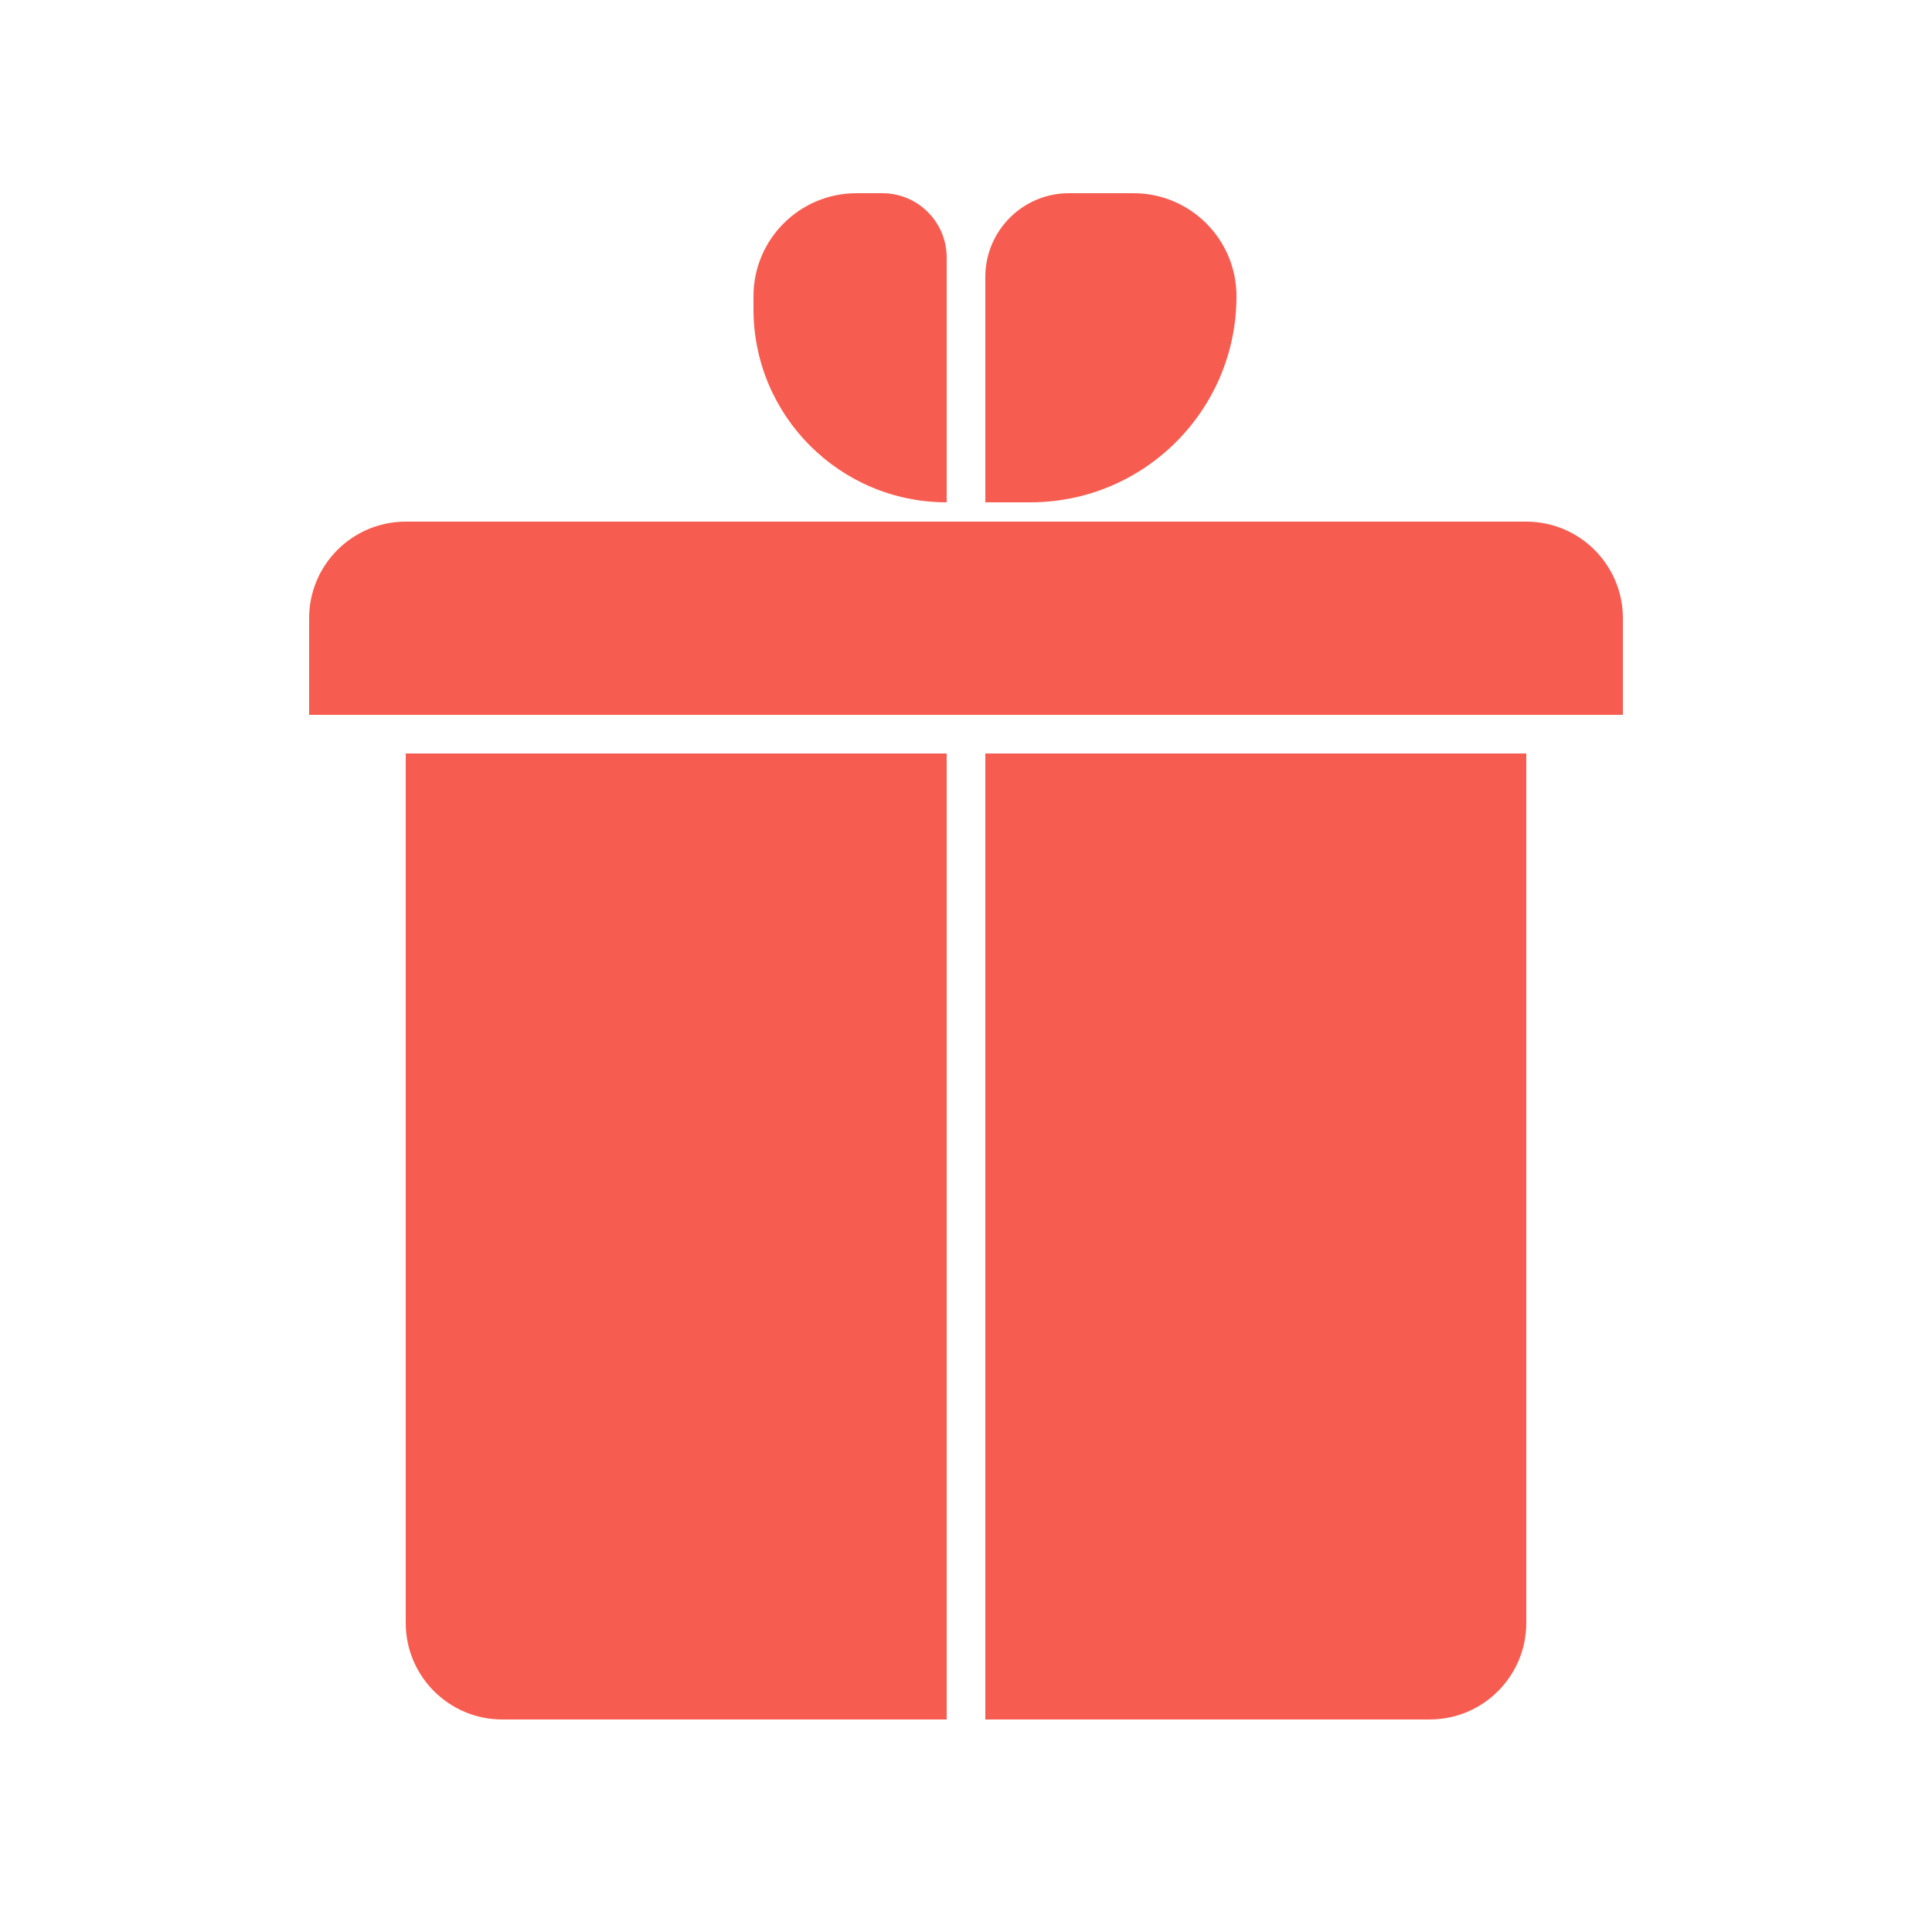 <?xml version="1.0" encoding="UTF-8"?> <svg xmlns="http://www.w3.org/2000/svg" width="100" height="100" viewBox="0 0 100 100" fill="none"><path d="M21 39H49V89H26C23.239 89 21 86.761 21 84V39Z" fill="#F75C50"></path><path d="M79 39H51V89H74C76.761 89 79 86.761 79 84V39Z" fill="#F75C50"></path><path d="M16 37L16 32C16 29.239 18.239 27 21 27L79 27C81.761 27 84 29.239 84 32L84 37L16 37Z" fill="#F75C50"></path><path d="M39 15.333C39 12.388 41.388 10 44.333 10H45.667C47.508 10 49 11.492 49 13.333V26V26C43.477 26 39 21.523 39 16V15.333Z" fill="#F75C50"></path><path d="M64 15.333C64 12.388 61.612 10 58.667 10H55.333C52.94 10 51 11.94 51 14.333V26H53.333C59.224 26 64 21.224 64 15.333V15.333Z" fill="#F75C50"></path></svg> 